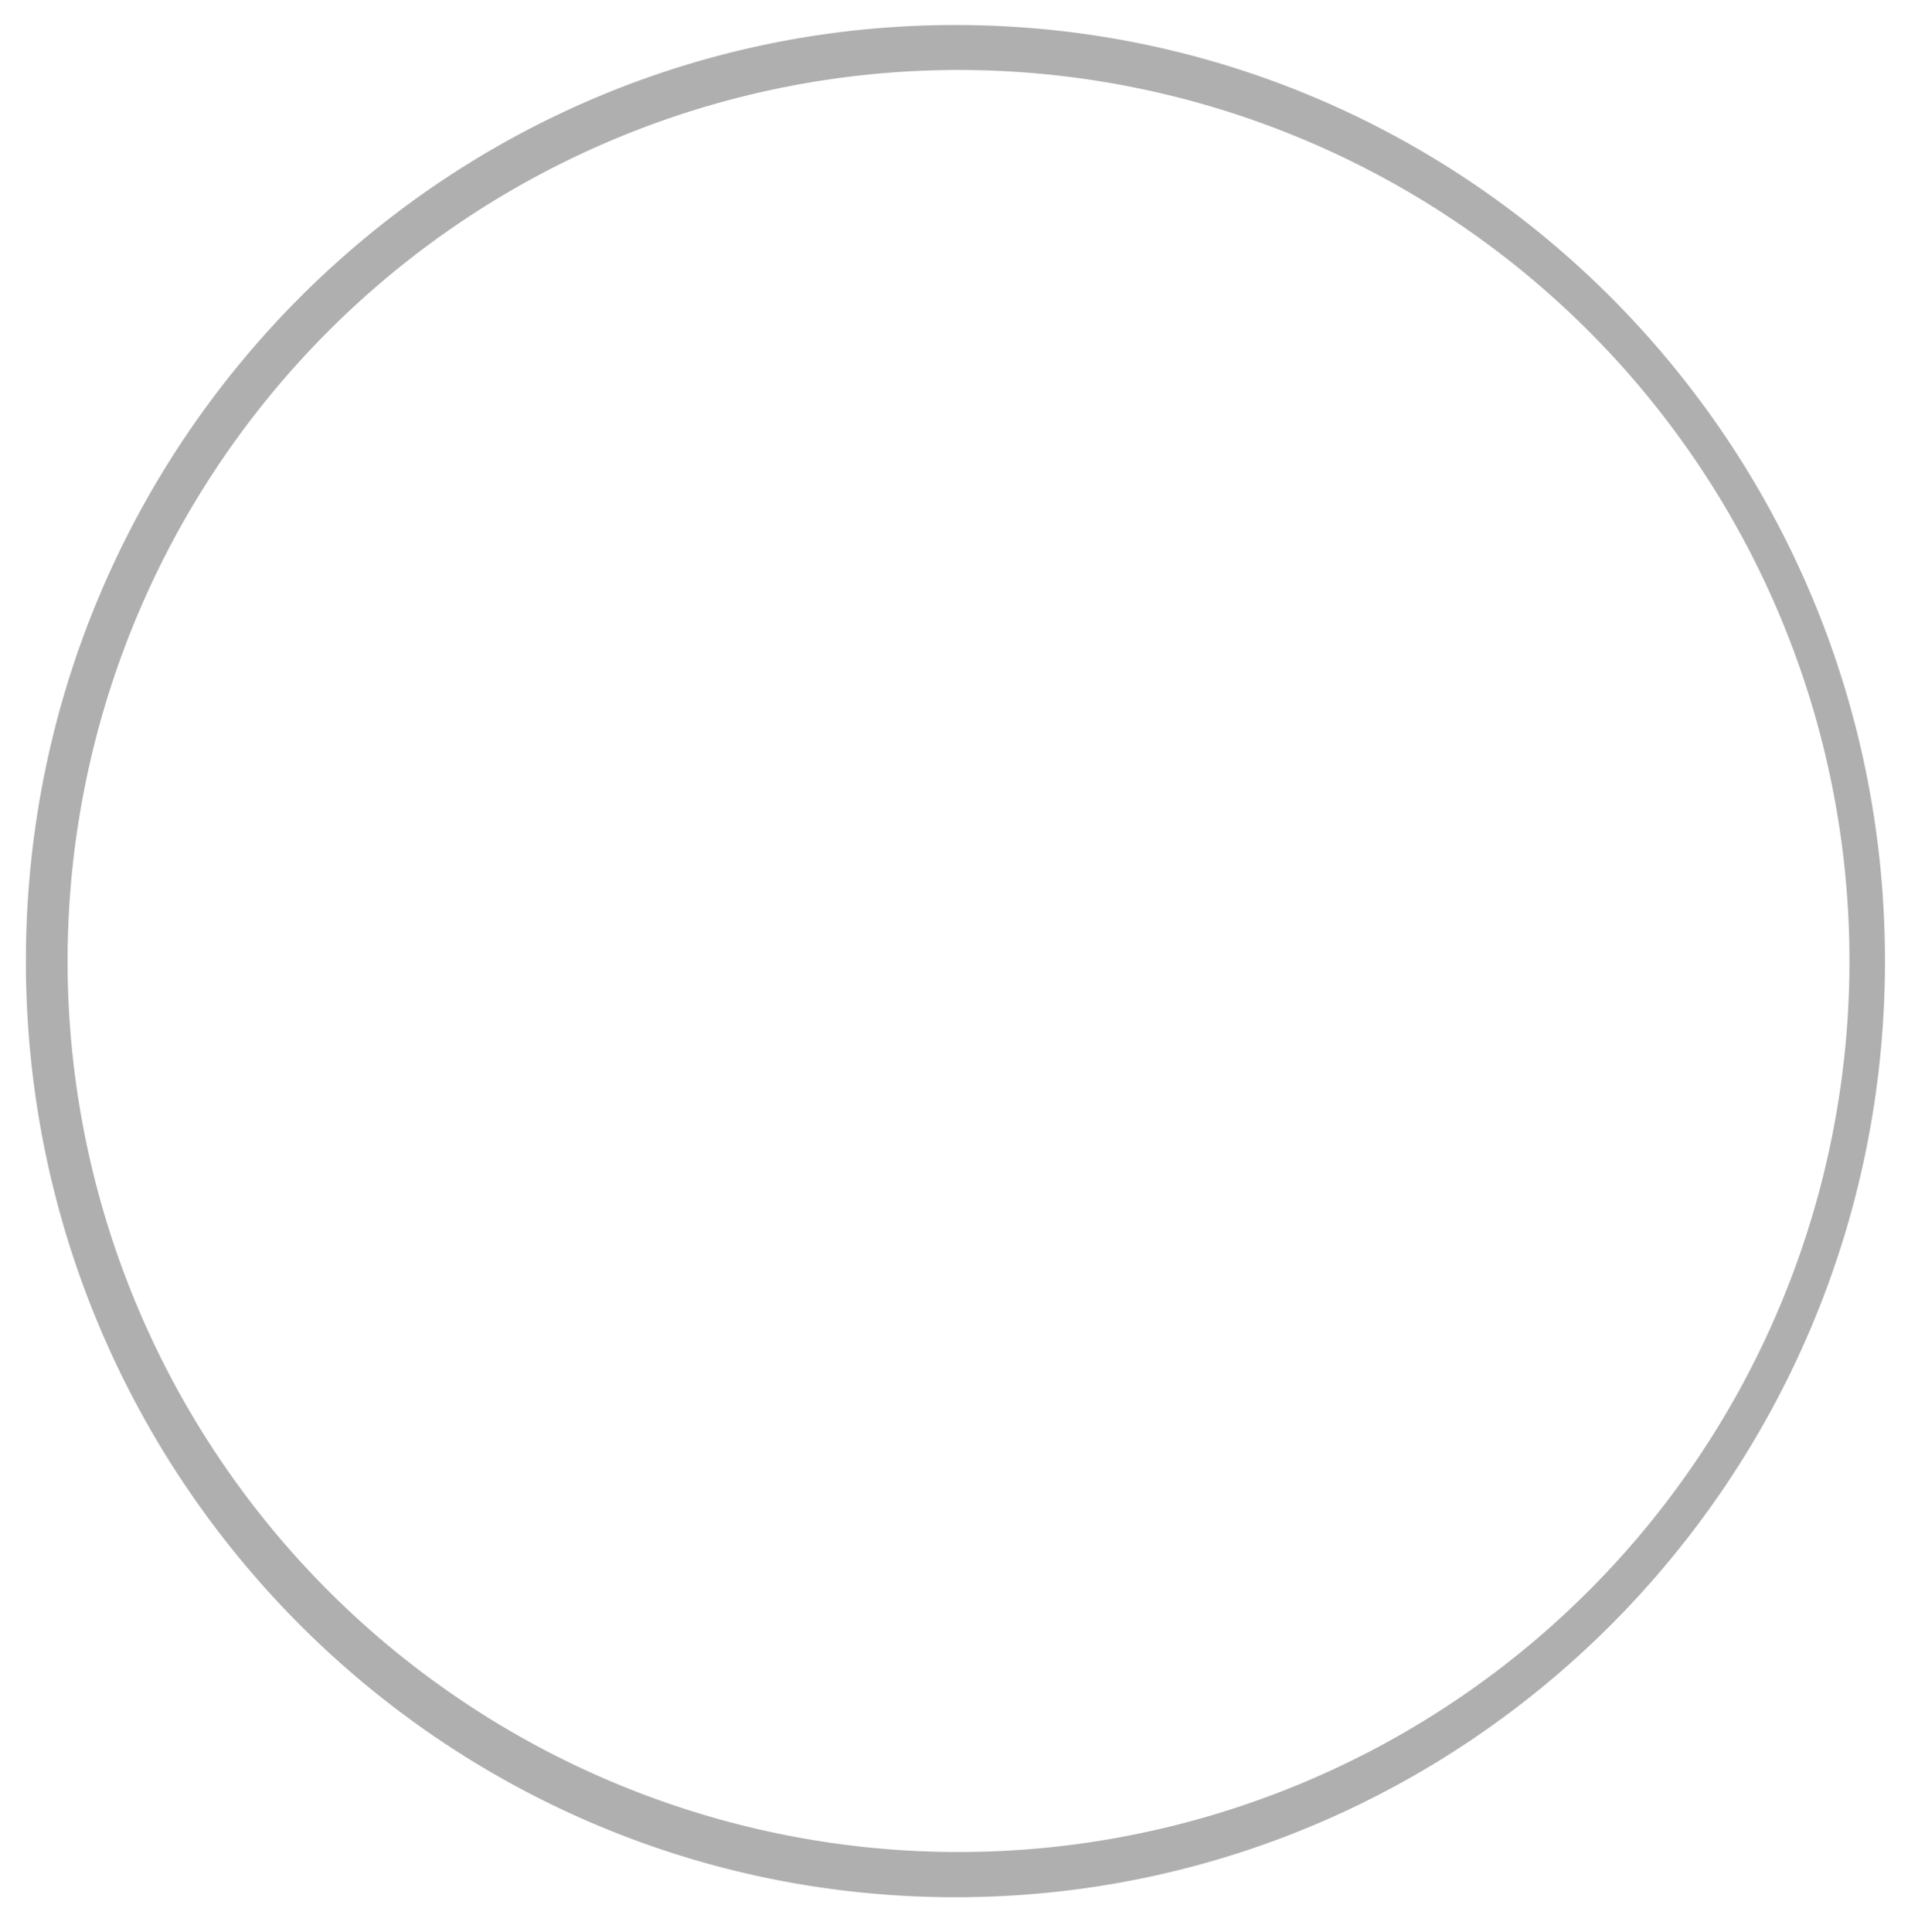 <?xml version="1.0" encoding="UTF-8"?> <svg xmlns="http://www.w3.org/2000/svg" id="Слой_1" data-name="Слой 1" viewBox="0 0 306.71 308.9"> <defs> <style>.cls-1{fill:#afafaf;}</style> </defs> <title>cc</title> <path class="cls-1" d="M152.78,4C70.69,4,4.14,71,4.14,153.68S70.69,303.36,152.78,303.36s148.65-67,148.65-149.68S234.88,4,152.78,4Zm.5,292.13A142.47,142.47,0,1,1,295.75,153.67,142.47,142.47,0,0,1,153.28,296.13Z"></path> </svg> 